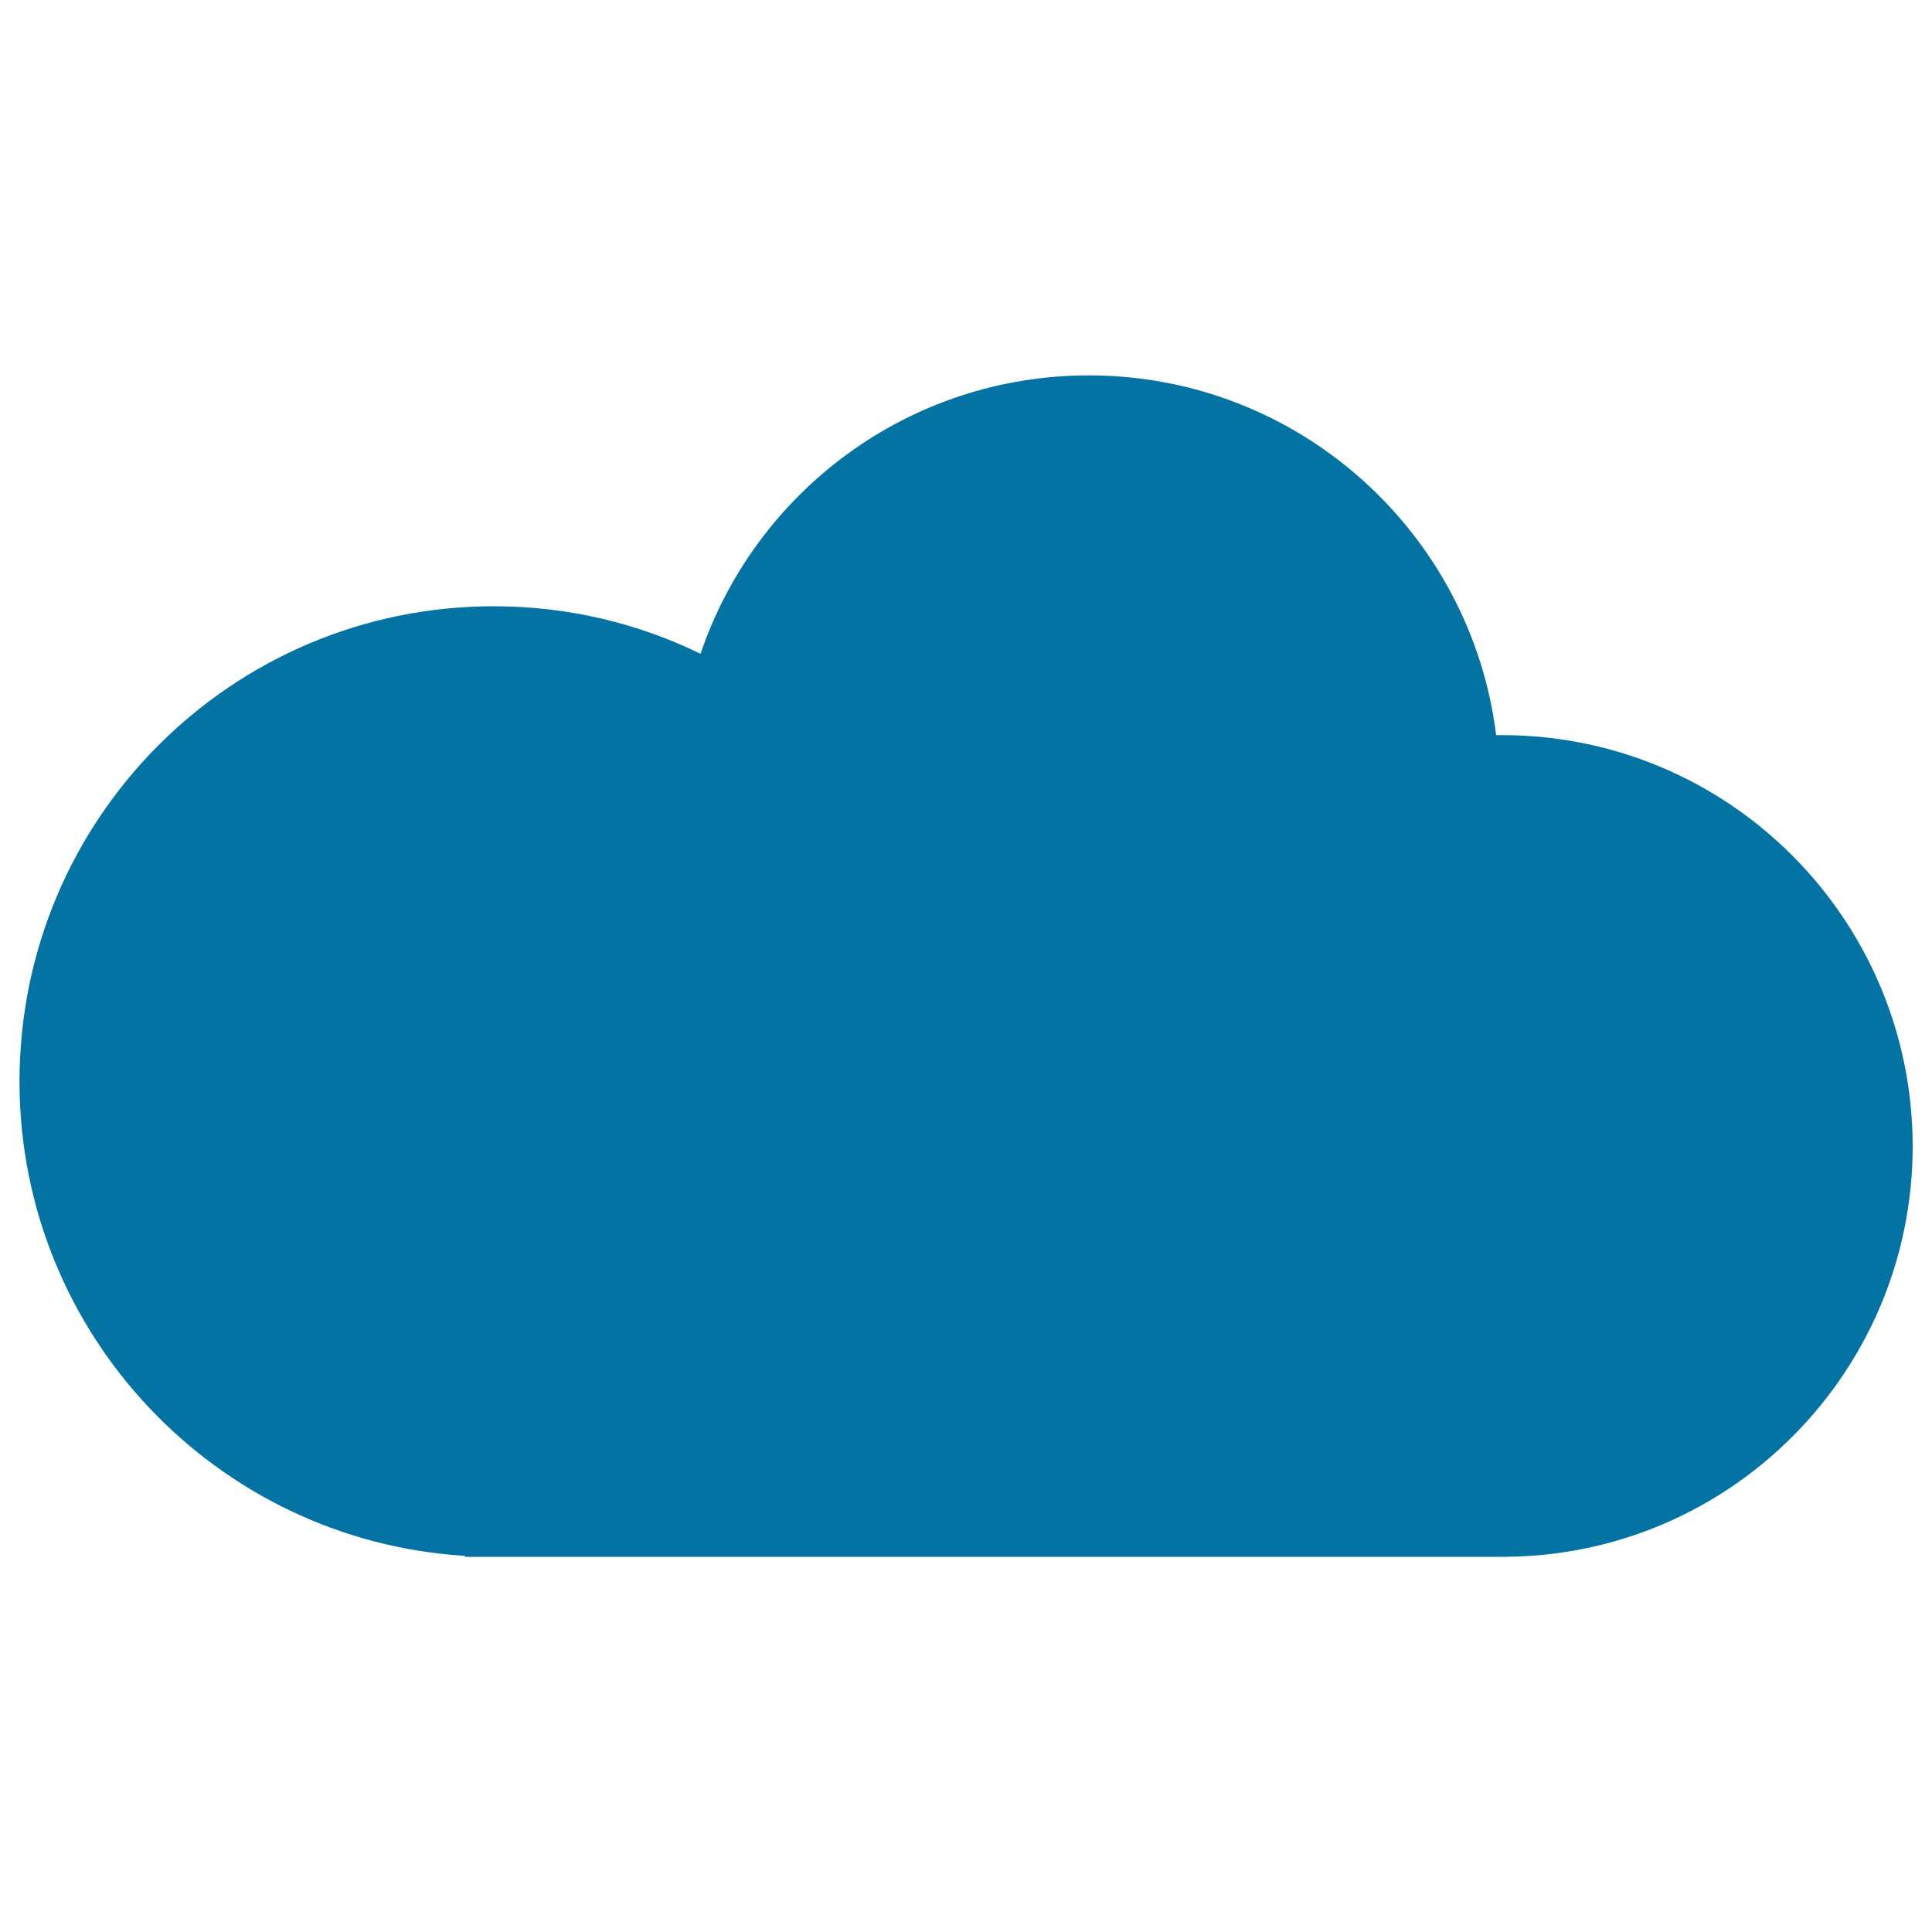 <svg xmlns="http://www.w3.org/2000/svg" viewBox="0 0 1000 1000" style="fill:#0273a2">
<title>Basic Cloud SVG icon</title>
<g><path d="M777.4,380.5c-0.9,0-2.1,0-3,0c-13-104.9-102.4-186.2-210.8-186.2c-93.3,0-172.6,60.2-201,144.1c-32.4-15.8-68.6-24.6-107-24.6c-135.7,0-245.5,110-245.5,246c0,130.6,101.9,237.6,230.5,245.5v0.5H779c116.7-0.7,211-95.7,211-212.6C989.8,475.7,894.8,380.5,777.4,380.5z"/></g>
</svg>